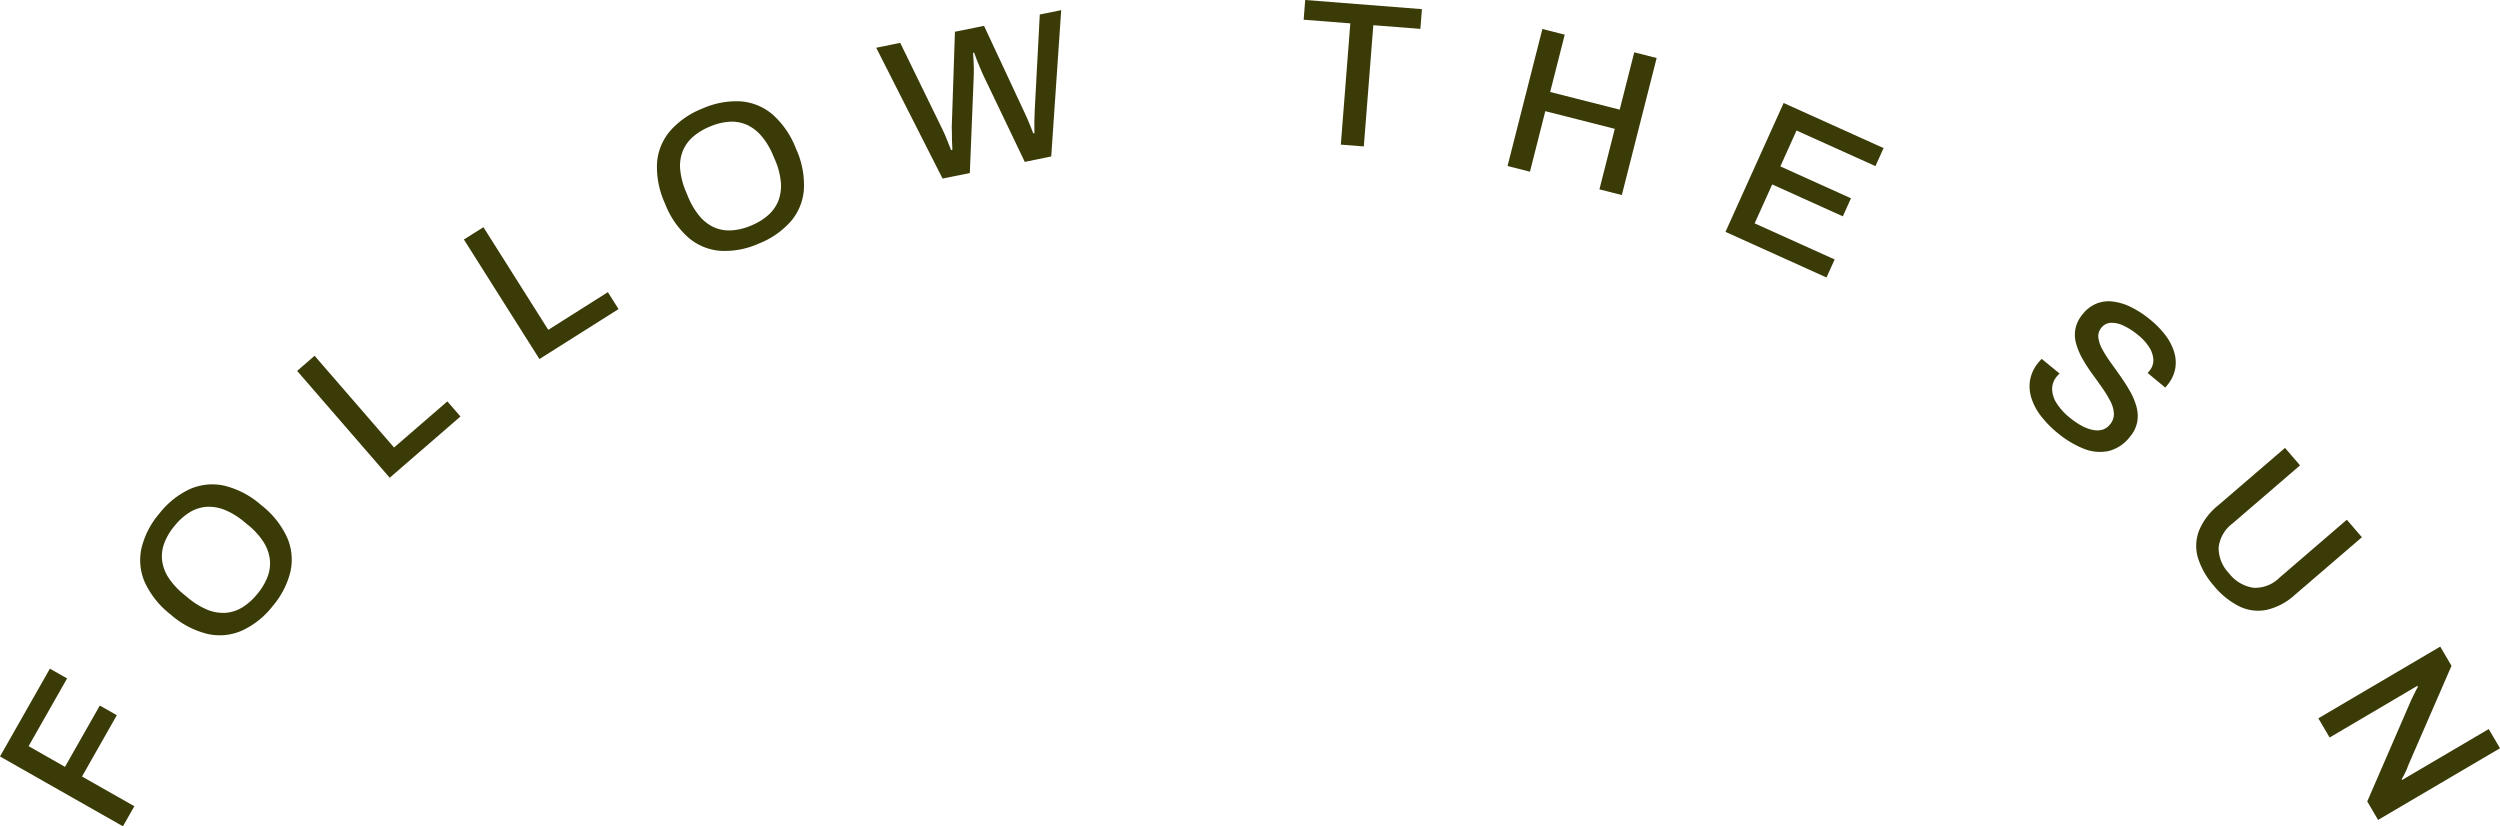 <svg xmlns="http://www.w3.org/2000/svg" xmlns:xlink="http://www.w3.org/1999/xlink" width="234.343" height="77.456" viewBox="0 0 234.343 77.456">
  <defs>
    <clipPath id="clip-path">
      <path id="Path_155" data-name="Path 155" d="M0,48.39H234.343V-29.064H0Z" transform="translate(0 29.064)" fill="#3b3b08"/>
    </clipPath>
  </defs>
  <g id="Group_228" data-name="Group 228" transform="translate(0 29.064)">
    <g id="Group_139" data-name="Group 139" transform="translate(0 33.614)">
      <path id="Path_153" data-name="Path 153" d="M0,5.143l11.523,6.545,1.071-1.881L7.688,7.022,10.95,1.274,9.357.367,6.092,6.116,2.681,4.176,6.289-2.172,4.677-3.089Z" transform="translate(0 3.089)" fill="#3b3b08"/>
    </g>
    <g id="Group_141" data-name="Group 141" transform="translate(0 -29.063)" clip-path="url(#clip-path)">
      <g id="Group_140" data-name="Group 140" transform="translate(13.139 45.403)">
        <path id="Path_154" data-name="Path 154" d="M7.744,7.149A7.773,7.773,0,0,1,4.908,9.406a5.165,5.165,0,0,1-3.222.325A8.132,8.132,0,0,1-1.776,7.919,8.177,8.177,0,0,1-4.227,4.862a5.183,5.183,0,0,1-.29-3.217A7.785,7.785,0,0,1-2.844-1.571,7.827,7.827,0,0,1,.007-3.852a5.218,5.218,0,0,1,3.209-.325,8.151,8.151,0,0,1,3.47,1.82A8.16,8.16,0,0,1,9.129.694a5.2,5.2,0,0,1,.3,3.217,7.823,7.823,0,0,1-1.69,3.238M6.326,5.982A5.659,5.659,0,0,0,7.3,4.343a3.5,3.5,0,0,0,.2-1.636,3.933,3.933,0,0,0-.61-1.631A6.749,6.749,0,0,0,5.452-.494L5.124-.763A6.836,6.836,0,0,0,3.28-1.9a3.917,3.917,0,0,0-1.716-.288,3.5,3.5,0,0,0-1.57.509A5.625,5.625,0,0,0-1.429-.4a5.572,5.572,0,0,0-.962,1.623,3.512,3.512,0,0,0-.2,1.639,3.84,3.84,0,0,0,.616,1.62A7.164,7.164,0,0,0-.5,6.067l.33.269a6.908,6.908,0,0,0,1.81,1.117,3.846,3.846,0,0,0,1.711.293,3.486,3.486,0,0,0,1.57-.509A5.554,5.554,0,0,0,6.326,5.982" transform="translate(4.651 4.294)" fill="#3b3b08"/>
      </g>
    </g>
    <g id="Group_142" data-name="Group 142" transform="translate(27.852 4.285)">
      <path id="Path_156" data-name="Path 156" d="M5.423,7.144-3.257-2.873l1.636-1.418,7.451,8.6L10.825-.016,12.053,1.4Z" transform="translate(3.257 4.291)" fill="#3b3b08"/>
    </g>
    <g id="Group_143" data-name="Group 143" transform="translate(43.484 -7.768)">
      <path id="Path_157" data-name="Path 157" d="M4.424,7.722-2.657-3.484-.826-4.638,5.253,4.983l5.586-3.531,1,1.586Z" transform="translate(2.657 4.638)" fill="#3b3b08"/>
    </g>
    <g id="Group_146" data-name="Group 146" transform="translate(0 -29.063)" clip-path="url(#clip-path)">
      <g id="Group_144" data-name="Group 144" transform="translate(61.568 9.482)">
        <path id="Path_158" data-name="Path 158" d="M5.972,8.341a7.8,7.8,0,0,1-3.56.682,5.192,5.192,0,0,1-3-1.21A8.163,8.163,0,0,1-2.814,4.6,8.2,8.2,0,0,1-3.566.751,5.209,5.209,0,0,1-2.327-2.234,7.831,7.831,0,0,1,.647-4.3a7.836,7.836,0,0,1,3.587-.693,5.212,5.212,0,0,1,2.993,1.2A8.167,8.167,0,0,1,9.452-.568,8.136,8.136,0,0,1,10.2,3.269a5.173,5.173,0,0,1-1.226,2.99,7.828,7.828,0,0,1-3,2.081M5.26,6.648a5.655,5.655,0,0,0,1.623-1,3.539,3.539,0,0,0,.938-1.359,3.954,3.954,0,0,0,.216-1.727A6.727,6.727,0,0,0,7.5.508L7.331.117a6.87,6.87,0,0,0-1.109-1.86A3.964,3.964,0,0,0,4.837-2.8a3.543,3.543,0,0,0-1.626-.28,5.6,5.6,0,0,0-1.849.466,5.577,5.577,0,0,0-1.607.989A3.5,3.5,0,0,0-1.181-.262,3.789,3.789,0,0,0-1.389,1.46,7.046,7.046,0,0,0-.824,3.549l.163.394A7.026,7.026,0,0,0,.423,5.772,3.87,3.87,0,0,0,1.8,6.827,3.518,3.518,0,0,0,3.43,7.1,5.554,5.554,0,0,0,5.26,6.648" transform="translate(3.587 5.009)" fill="#3b3b08"/>
      </g>
      <g id="Group_145" data-name="Group 145" transform="translate(82.133 0.95)">
        <path id="Path_159" data-name="Path 159" d="M3.886,9.863-2.334-2.4l2.252-.458L3.875,5.253c.067.131.149.309.248.541s.2.469.293.717.187.48.269.685L4.8,7.174C4.8,7,4.8,6.82,4.784,6.625s-.019-.392-.019-.589,0-.381-.005-.552-.008-.306-.013-.41l.3-8.973,2.726-.554,3.8,8.136c.067.133.149.312.248.541s.2.472.3.72.187.477.266.685l.115-.021c-.005-.157-.011-.336-.011-.533V4.493c0-.189.008-.373.019-.544s.016-.328.013-.458L13-5.516l2.007-.408L14.072,7.79,11.593,8.3,7.652.067,7.385-.559q-.152-.352-.3-.728c-.1-.251-.179-.466-.24-.653l-.1.021c.016.208.032.445.048.72s.024.536.024.794,0,.469-.008.642L6.442,9.344Z" transform="translate(2.334 5.924)" fill="#3b3b08"/>
      </g>
    </g>
    <g id="Group_147" data-name="Group 147" transform="translate(122.202 -29.065)">
      <path id="Path_161" data-name="Path 161" d="M.09,0-.054,1.849l4.373.344-.89,11.366,2.156.168.89-11.363,4.413.344L11.032.858Z" transform="translate(0.054)" fill="#3b3b08"/>
    </g>
    <g id="Group_148" data-name="Group 148" transform="translate(141.313 -26.347)">
      <path id="Path_162" data-name="Path 162" d="M0,8.025,3.265-4.82l2.095.533L3.995,1.086,10.513,2.74l1.364-5.373,2.1.533L10.713,10.746l-2.1-.533,1.439-5.674L3.539,2.884,2.1,8.558Z" transform="translate(0 4.82)" fill="#3b3b08"/>
    </g>
    <g id="Group_149" data-name="Group 149" transform="translate(161.741 -19.409)">
      <path id="Path_163" data-name="Path 163" d="M0,7.547,5.453-4.533,14.82-.306l-.762,1.69L6.66-1.953,5.143,1.41,11.766,4.4,11,6.09,4.381,3.1,2.734,6.748l7.5,3.385-.765,1.69Z" transform="translate(0 4.533)" fill="#3b3b08"/>
    </g>
    <g id="Group_153" data-name="Group 153" transform="translate(0 -29.063)" clip-path="url(#clip-path)">
      <g id="Group_150" data-name="Group 150" transform="translate(190.246 28.246)">
        <path id="Path_164" data-name="Path 164" d="M1.613,7.688a9.734,9.734,0,0,1-1.471-1.5A5.48,5.48,0,0,1-.777,4.511,3.608,3.608,0,0,1-.921,2.768,3.548,3.548,0,0,1-.106,1.076c.048-.061.1-.115.147-.165S.134.812.166.775L1.84,2.147c-.027.029-.064.072-.12.128s-.1.1-.131.144a1.814,1.814,0,0,0-.442,1.21,2.529,2.529,0,0,0,.44,1.335A5.655,5.655,0,0,0,2.778,6.27a7.978,7.978,0,0,0,.85.61,4.774,4.774,0,0,0,.845.418,2.8,2.8,0,0,0,.791.176,1.663,1.663,0,0,0,.712-.1,1.441,1.441,0,0,0,.586-.442A1.492,1.492,0,0,0,6.935,5.91a2.7,2.7,0,0,0-.317-1.135A9.91,9.91,0,0,0,5.867,3.53c-.3-.434-.618-.877-.949-1.33a14.932,14.932,0,0,1-.9-1.386A6.341,6.341,0,0,1,3.41-.6a3.083,3.083,0,0,1-.085-1.418,3.087,3.087,0,0,1,.7-1.415A3.163,3.163,0,0,1,5.288-4.4a3.092,3.092,0,0,1,1.538-.2,5.237,5.237,0,0,1,1.719.525,9.262,9.262,0,0,1,1.836,1.207,8.442,8.442,0,0,1,1.38,1.42A5.037,5.037,0,0,1,12.58.119a3.34,3.34,0,0,1,.1,1.6A3.443,3.443,0,0,1,11.9,3.288l-.147.179L10.1,2.1l.16-.192A1.556,1.556,0,0,0,10.637.871a2.373,2.373,0,0,0-.376-1.157A4.577,4.577,0,0,0,9.23-1.435a6.233,6.233,0,0,0-1.458-.933A2.45,2.45,0,0,0,6.6-2.6a1.177,1.177,0,0,0-.821.437,1.233,1.233,0,0,0-.3.943,3.03,3.03,0,0,0,.368,1.09,10.786,10.786,0,0,0,.77,1.221c.309.429.621.869.941,1.322s.613.917.885,1.391a6.288,6.288,0,0,1,.6,1.423,3.257,3.257,0,0,1,.085,1.431,3,3,0,0,1-.69,1.42A3.616,3.616,0,0,1,6.416,9.42a4.032,4.032,0,0,1-2.343-.237,9.154,9.154,0,0,1-2.46-1.5" transform="translate(0.969 4.617)" fill="#3b3b08"/>
      </g>
      <g id="Group_151" data-name="Group 151" transform="translate(205.869 41.979)">
        <path id="Path_165" data-name="Path 165" d="M1.048,8.093a7.2,7.2,0,0,1-1.5-2.585,3.978,3.978,0,0,1,.061-2.55A5.886,5.886,0,0,1,1.411.544l6.281-5.4L9.1-3.219,2.778,2.222A3.265,3.265,0,0,0,1.469,4.493a3.415,3.415,0,0,0,.97,2.4A3.552,3.552,0,0,0,4.7,8.251a3.2,3.2,0,0,0,2.46-.93l6.327-5.445L14.9,3.518l-6.284,5.4a5.838,5.838,0,0,1-2.66,1.41A4.013,4.013,0,0,1,3.412,10a7.35,7.35,0,0,1-2.364-1.9" transform="translate(0.63 4.861)" fill="#3b3b08"/>
      </g>
      <g id="Group_152" data-name="Group 152" transform="translate(217.315 60.61)">
        <path id="Path_166" data-name="Path 166" d="M0,4.2,11.425-2.521l1.058,1.8L8.387,8.7a2.128,2.128,0,0,1-.152.392c-.072.157-.147.309-.224.458a2.493,2.493,0,0,1-.2.341l.051.085.482-.285.466-.274,7.161-4.211,1.058,1.8L5.6,13.725,4.584,11.992,8.722,2.452c.083-.168.187-.376.312-.632s.227-.448.3-.578l-.051-.083-.474.277-.509.3L1.058,6Z" transform="translate(0 2.521)" fill="#3b3b08"/>
      </g>
    </g>
  </g>
</svg>
